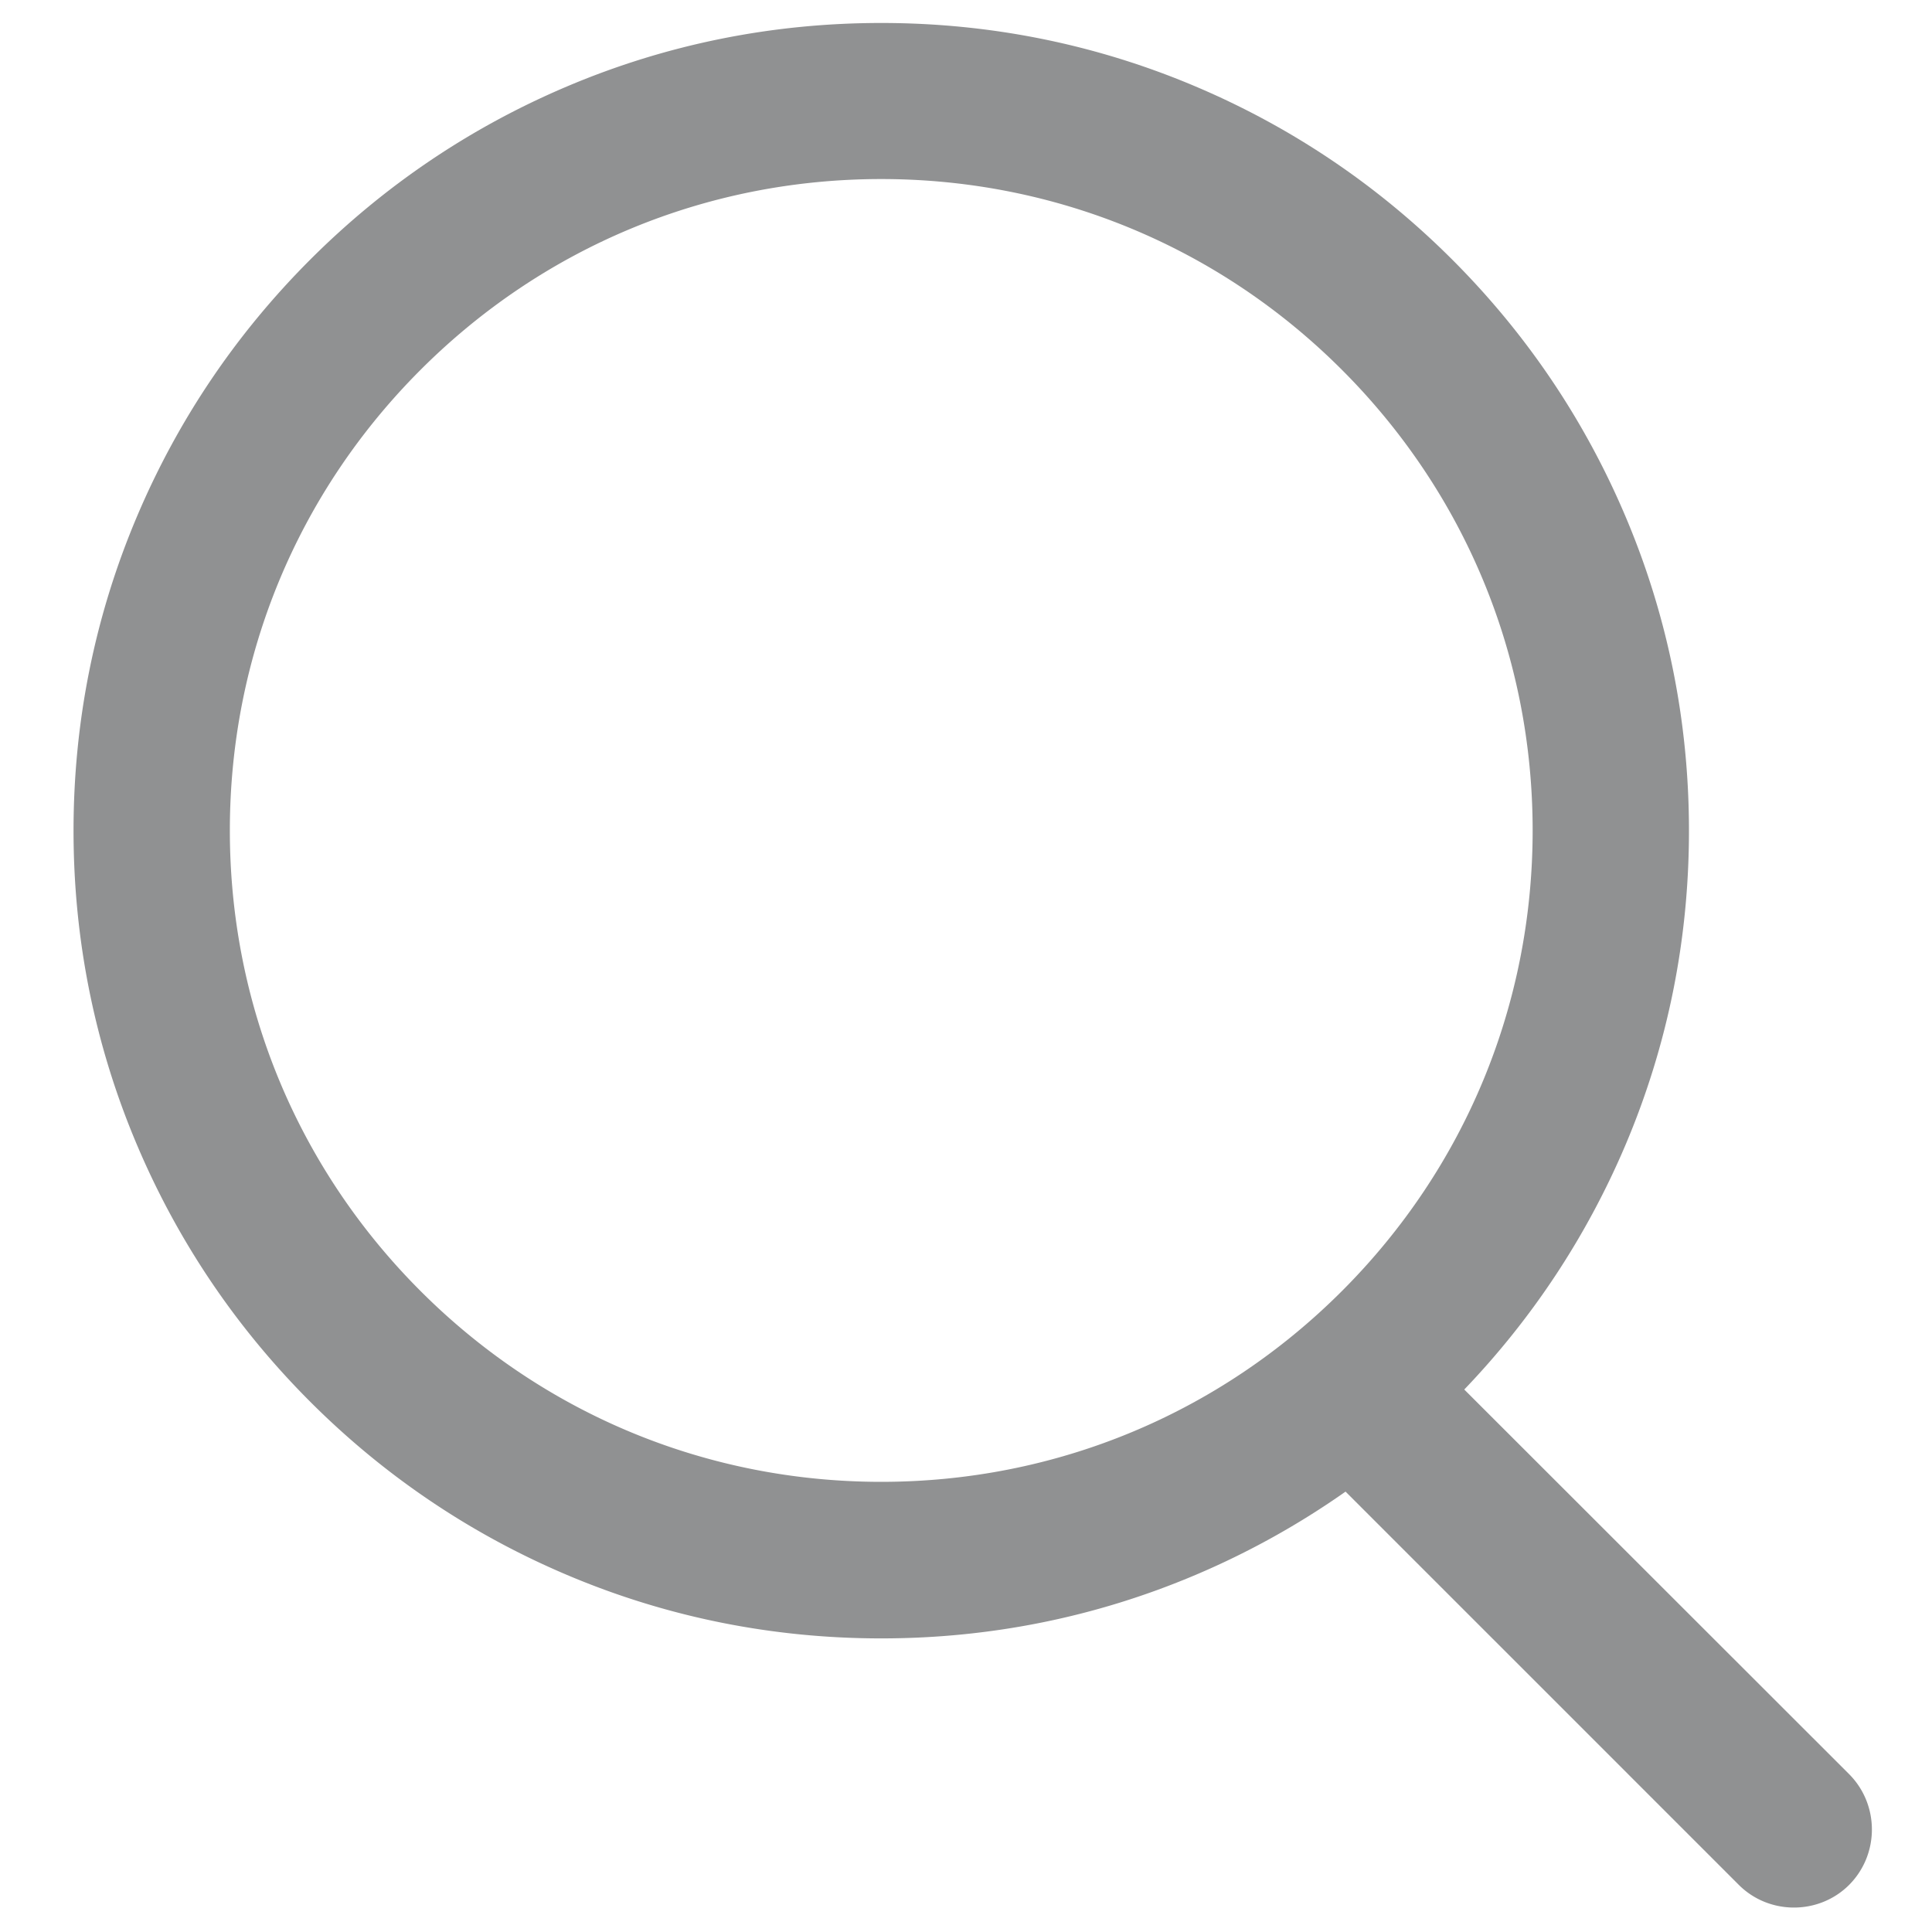<?xml version="1.0" standalone="no"?><!DOCTYPE svg PUBLIC "-//W3C//DTD SVG 1.1//EN" "http://www.w3.org/Graphics/SVG/1.1/DTD/svg11.dtd"><svg t="1620697971798" class="icon" viewBox="0 0 1024 1024" version="1.1" xmlns="http://www.w3.org/2000/svg" p-id="868" xmlns:xlink="http://www.w3.org/1999/xlink" width="128" height="128"><defs><style type="text/css"></style></defs><path d="M980.105 940.363l-204.02-203.89c36.248-37.8 64.987-81.427 85.44-129.583 22.396-52.818 33.658-108.871 33.658-166.607s-11.262-113.79-33.658-166.607c-21.618-51.005-52.428-96.703-91.782-136.056S684.69 67.456 633.687 45.837C580.869 23.44 524.816 12.179 467.08 12.179S353.29 23.44 300.472 45.837c-51.004 21.619-96.702 52.429-136.056 91.783s-70.164 85.05-91.782 136.056c-22.396 52.817-33.658 108.87-33.658 166.607s11.262 113.79 33.658 166.607c21.618 51.004 52.429 96.702 91.782 136.056s85.052 70.164 136.056 91.782c52.818 22.396 108.871 33.658 166.608 33.658s113.79-11.262 166.607-33.658a429.231 429.231 0 0 0 79.484-44.143l208.42 208.42c16.053 16.053 42.462 16.053 58.514 0 16.052-16.181 16.052-42.46 0-58.642zM467.08 785.406c-92.172 0-178.906-35.858-244.15-101.103-65.245-65.245-101.104-151.85-101.104-244.15s35.859-178.905 101.104-244.15C288.174 130.758 374.779 94.9 467.08 94.9c92.17 0 178.905 35.858 244.15 101.103 65.244 65.245 101.103 151.85 101.103 244.15s-35.859 178.905-101.104 244.15c-65.244 65.245-151.978 101.103-244.15 101.103z" p-id="869" fill="#909192"></path></svg>